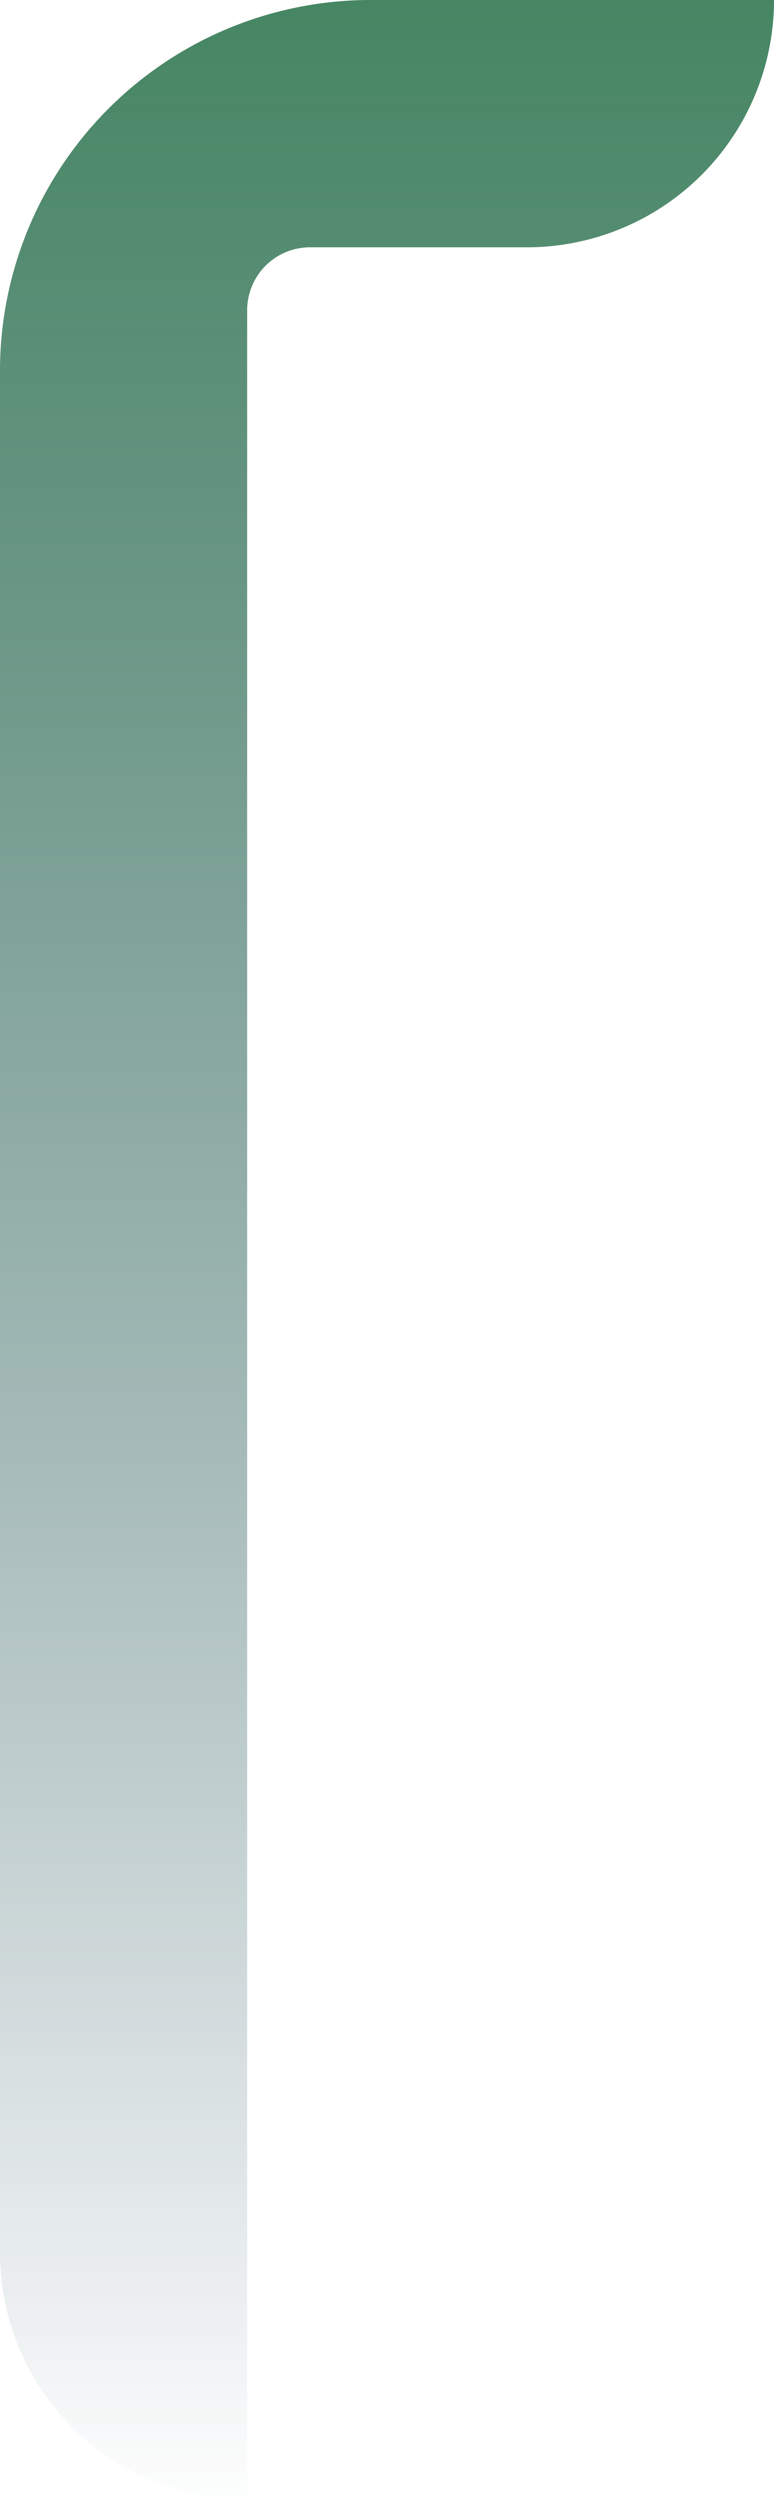 <svg xmlns="http://www.w3.org/2000/svg" xmlns:xlink="http://www.w3.org/1999/xlink" width="169.988" height="548.743" viewBox="0 0 169.988 548.743">
  <defs>
    <linearGradient id="linear-gradient" x1="0.5" x2="0.5" y2="1" gradientUnits="objectBoundingBox">
      <stop offset="0" stop-color="#458662"/>
      <stop offset="1" stop-color="#184052" stop-opacity="0"/>
    </linearGradient>
  </defs>
  <path id="Tracé_36" data-name="Tracé 36" d="M54.282,548.743h0A54.287,54.287,0,0,1,0,494.462V81.379A81.38,81.38,0,0,1,81.39,0h88.6a54.28,54.28,0,0,1-54.282,54.282H68.091A13.809,13.809,0,0,0,54.282,68.091Z" fill="url(#linear-gradient)"/>
</svg>
